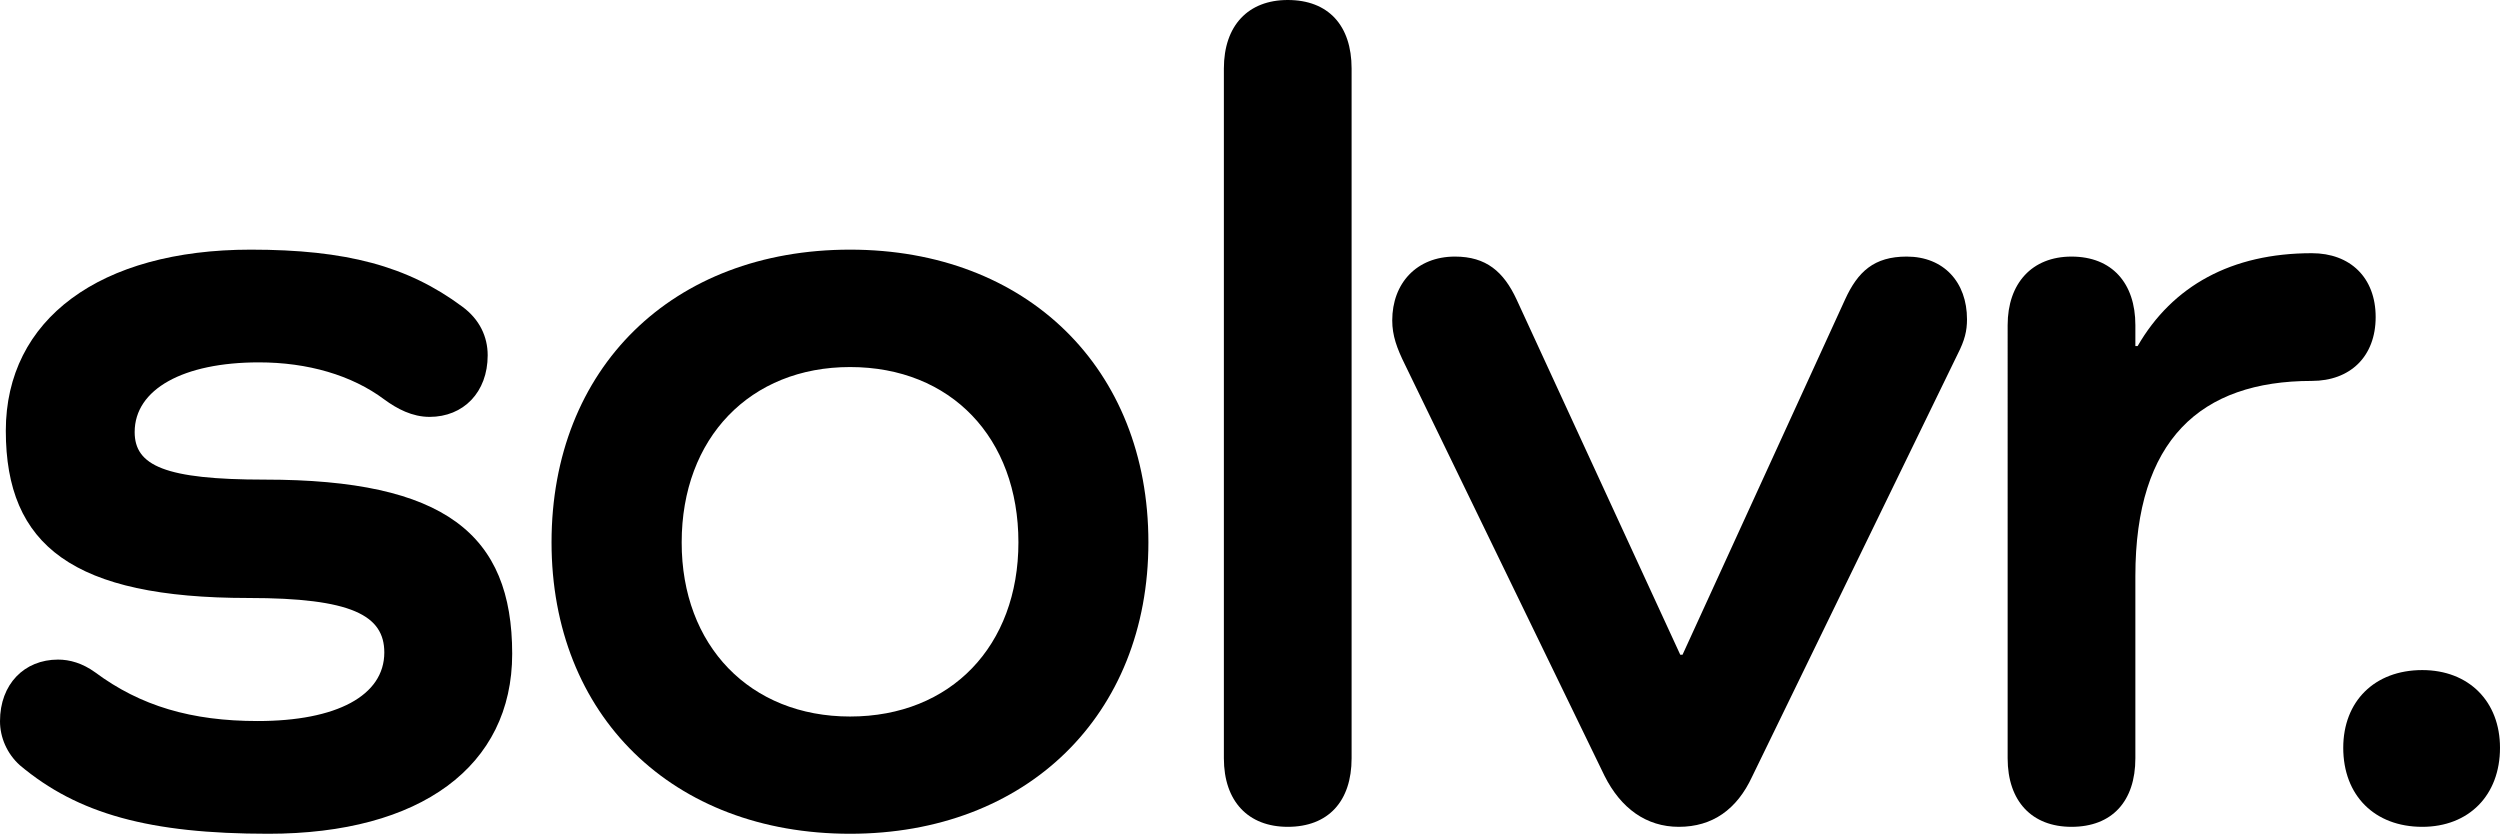 <?xml version="1.0" encoding="utf-8"?>
<!-- Generator: Adobe Illustrator 27.6.1, SVG Export Plug-In . SVG Version: 6.00 Build 0)  -->
<svg version="1.1" id="Ebene_1" xmlns="http://www.w3.org/2000/svg" xmlns:xlink="http://www.w3.org/1999/xlink" x="0px" y="0px"
	 viewBox="0 0 155.02 51.7" style="enable-background:new 0 0 155.02 51.7;" xml:space="preserve">
<g>
	<path d="M16.42,29.74c11.16,0,15.34,3.38,15.34,10.8c0,6.98-5.69,11.16-15.12,11.16c-7.34,0-11.81-1.22-15.41-4.25
		C0.43,46.73,0,45.72,0,44.72c0-2.3,1.51-3.82,3.6-3.82c0.72,0,1.51,0.22,2.3,0.79c2.81,2.09,5.98,3.02,10.08,3.02
		c4.9,0,7.85-1.58,7.85-4.25c0-2.3-2.02-3.38-8.42-3.38c-10.87,0-15.05-3.24-15.05-10.37c0-6.91,5.83-11.23,15.19-11.23
		c5.9,0,9.72,1.01,13.11,3.53c1.08,0.79,1.58,1.87,1.58,3.02c0,2.3-1.51,3.82-3.6,3.82c-1.08,0-2.02-0.5-2.81-1.08
		c-2.02-1.51-4.75-2.3-7.78-2.3c-4.68,0-7.7,1.66-7.7,4.32C8.35,28.87,10.22,29.74,16.42,29.74z"/>
	<path d="M52.71,15.48c10.94,0,18.5,7.34,18.5,18.15c0,10.73-7.56,18.07-18.5,18.07c-11.02,0-18.51-7.34-18.51-18.07
		C34.2,22.83,41.69,15.48,52.71,15.48z M52.71,44.43c6.26,0,10.44-4.39,10.44-10.8c0-6.48-4.18-10.87-10.44-10.87
		c-6.19,0-10.44,4.39-10.44,10.87C42.26,40.04,46.51,44.43,52.71,44.43z"/>
	<path d="M83.81,4.25v42.77c0,2.66-1.44,4.25-3.96,4.25c-2.45,0-3.96-1.58-3.96-4.25V4.25C75.89,1.58,77.4,0,79.85,0
		C82.37,0,83.81,1.58,83.81,4.25z"/>
	<path d="M121.97,19.8c0,0.72-0.14,1.3-0.58,2.16l-12.75,26.21c-0.94,2.02-2.45,3.1-4.54,3.1c-2.02,0-3.6-1.15-4.61-3.17
		L87.12,22.61c-0.5-1.01-0.79-1.8-0.79-2.74c0-2.3,1.51-3.96,3.89-3.96c1.94,0,3.02,0.94,3.82,2.66l10.15,22.03h0.14l10.08-22.03
		c0.79-1.73,1.8-2.66,3.82-2.66C120.53,15.91,121.97,17.5,121.97,19.8z"/>
	<path d="M147.31,19.66c0,2.45-1.58,3.96-3.96,3.96c-6.91,0-10.94,3.67-10.94,12.1v11.3c0,2.66-1.44,4.25-3.96,4.25
		c-2.45,0-3.96-1.58-3.96-4.25V20.16c0-2.59,1.51-4.25,3.96-4.25c2.52,0,3.96,1.66,3.96,4.25v1.3h0.14
		c2.16-3.74,5.83-5.76,10.8-5.76C145.73,15.7,147.31,17.21,147.31,19.66z"/>
	<path d="M145.3,46.37c0-2.88,1.94-4.82,4.9-4.82c2.88,0,4.82,1.94,4.82,4.82c0,2.95-1.94,4.9-4.82,4.9
		C147.24,51.27,145.3,49.32,145.3,46.37z"/>
</g>
</svg>
